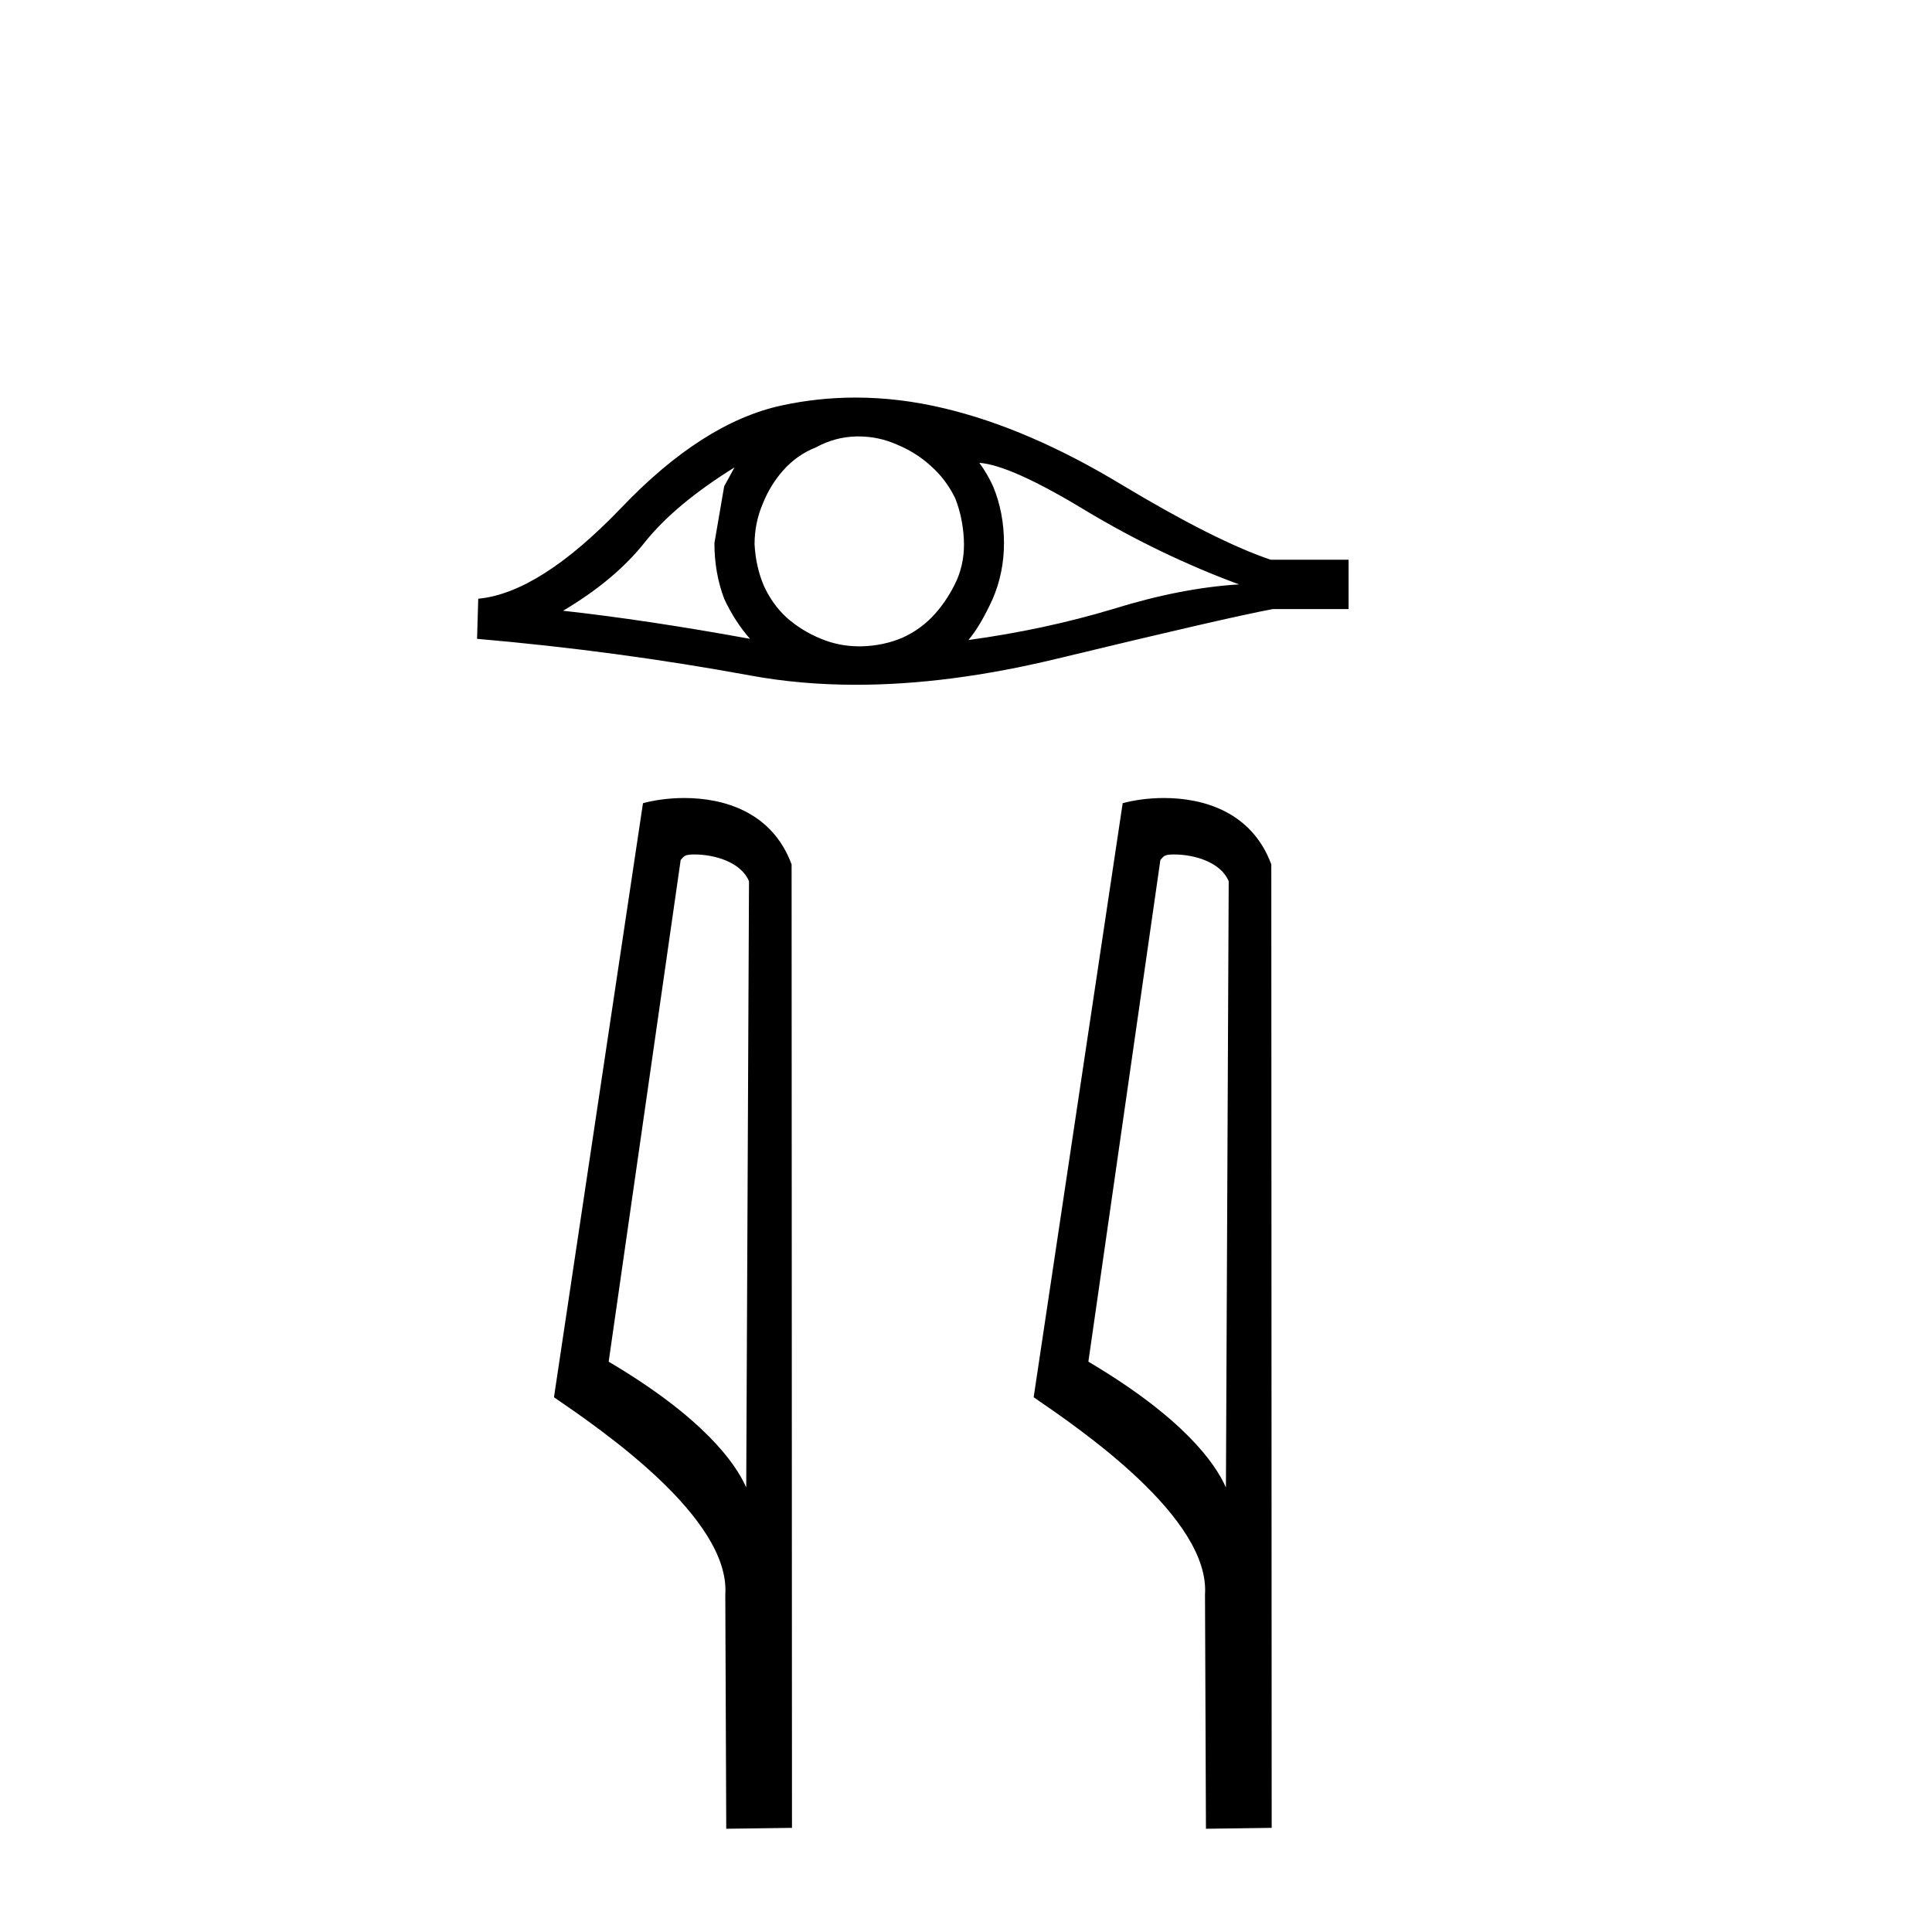 <?xml version='1.0' encoding='UTF-8' standalone='yes'?><svg xmlns='http://www.w3.org/2000/svg' xmlns:xlink='http://www.w3.org/1999/xlink' width='41.0' height='41.0' ><path d='M 15.587 9.919 Q 15.49 10.102 15.368 10.321 L 15.161 11.525 Q 15.161 12.158 15.368 12.706 Q 15.587 13.18 15.916 13.557 Q 13.714 13.156 11.949 12.961 Q 13.057 12.304 13.689 11.501 Q 14.334 10.698 15.587 9.919 ZM 20.783 9.822 Q 21.452 9.871 23.034 10.832 Q 24.616 11.781 26.295 12.402 Q 25.066 12.475 23.618 12.925 Q 22.158 13.363 20.552 13.582 Q 20.807 13.278 21.063 12.718 Q 21.306 12.158 21.306 11.525 Q 21.306 10.881 21.075 10.321 Q 20.953 10.053 20.783 9.822 ZM 18.223 9.262 Q 18.643 9.262 19.031 9.433 Q 19.444 9.603 19.761 9.895 Q 20.077 10.175 20.272 10.576 Q 20.43 10.978 20.454 11.44 Q 20.479 11.903 20.308 12.304 Q 20.126 12.706 19.846 13.022 Q 19.554 13.351 19.152 13.533 Q 18.751 13.703 18.289 13.716 Q 18.259 13.716 18.229 13.716 Q 17.811 13.716 17.425 13.557 Q 17.011 13.387 16.695 13.107 Q 16.39 12.827 16.208 12.426 Q 16.038 12.024 16.013 11.55 Q 16.013 11.1 16.184 10.698 Q 16.342 10.297 16.622 9.98 Q 16.914 9.652 17.315 9.494 Q 17.717 9.274 18.167 9.262 Q 18.195 9.262 18.223 9.262 ZM 18.156 8.437 Q 17.36 8.437 16.585 8.605 Q 14.906 8.97 13.178 10.783 Q 11.45 12.584 10.149 12.706 L 10.124 13.557 Q 13.081 13.813 15.928 14.336 Q 16.993 14.532 18.168 14.532 Q 20.136 14.532 22.413 13.983 Q 26.039 13.107 27.013 12.925 L 28.619 12.925 L 28.619 11.878 L 26.964 11.878 Q 25.784 11.477 23.8 10.284 Q 21.829 9.092 20.041 8.666 Q 19.084 8.437 18.156 8.437 Z' style='fill:#000000;stroke:none' /><path d='M 14.734 18.133 C 15.184 18.133 15.734 18.306 15.895 18.702 L 15.836 31.566 L 15.836 31.566 C 15.608 31.049 14.93 30.088 12.917 28.897 L 14.445 18.25 C 14.517 18.174 14.515 18.133 14.734 18.133 ZM 15.836 31.566 L 15.836 31.566 C 15.836 31.566 15.836 31.566 15.836 31.566 L 15.836 31.566 L 15.836 31.566 ZM 14.52 16.935 C 14.176 16.935 13.865 16.985 13.645 17.045 L 11.756 29.652 C 12.755 30.336 15.501 32.211 15.392 33.84 L 15.412 38.809 L 16.807 38.79 L 16.799 18.344 C 16.384 17.224 15.354 16.935 14.52 16.935 Z' style='fill:#000000;stroke:none' /><path d='M 24.914 18.133 C 25.364 18.133 25.914 18.306 26.075 18.702 L 26.016 31.566 L 26.016 31.566 C 25.788 31.049 25.11 30.088 23.097 28.897 L 24.625 18.25 C 24.697 18.174 24.695 18.133 24.914 18.133 ZM 26.016 31.566 L 26.016 31.566 C 26.016 31.566 26.016 31.566 26.016 31.566 L 26.016 31.566 L 26.016 31.566 ZM 24.7 16.935 C 24.356 16.935 24.045 16.985 23.825 17.045 L 21.936 29.652 C 22.935 30.336 25.681 32.211 25.572 33.84 L 25.592 38.809 L 26.987 38.79 L 26.979 18.344 C 26.564 17.224 25.534 16.935 24.7 16.935 Z' style='fill:#000000;stroke:none' /></svg>